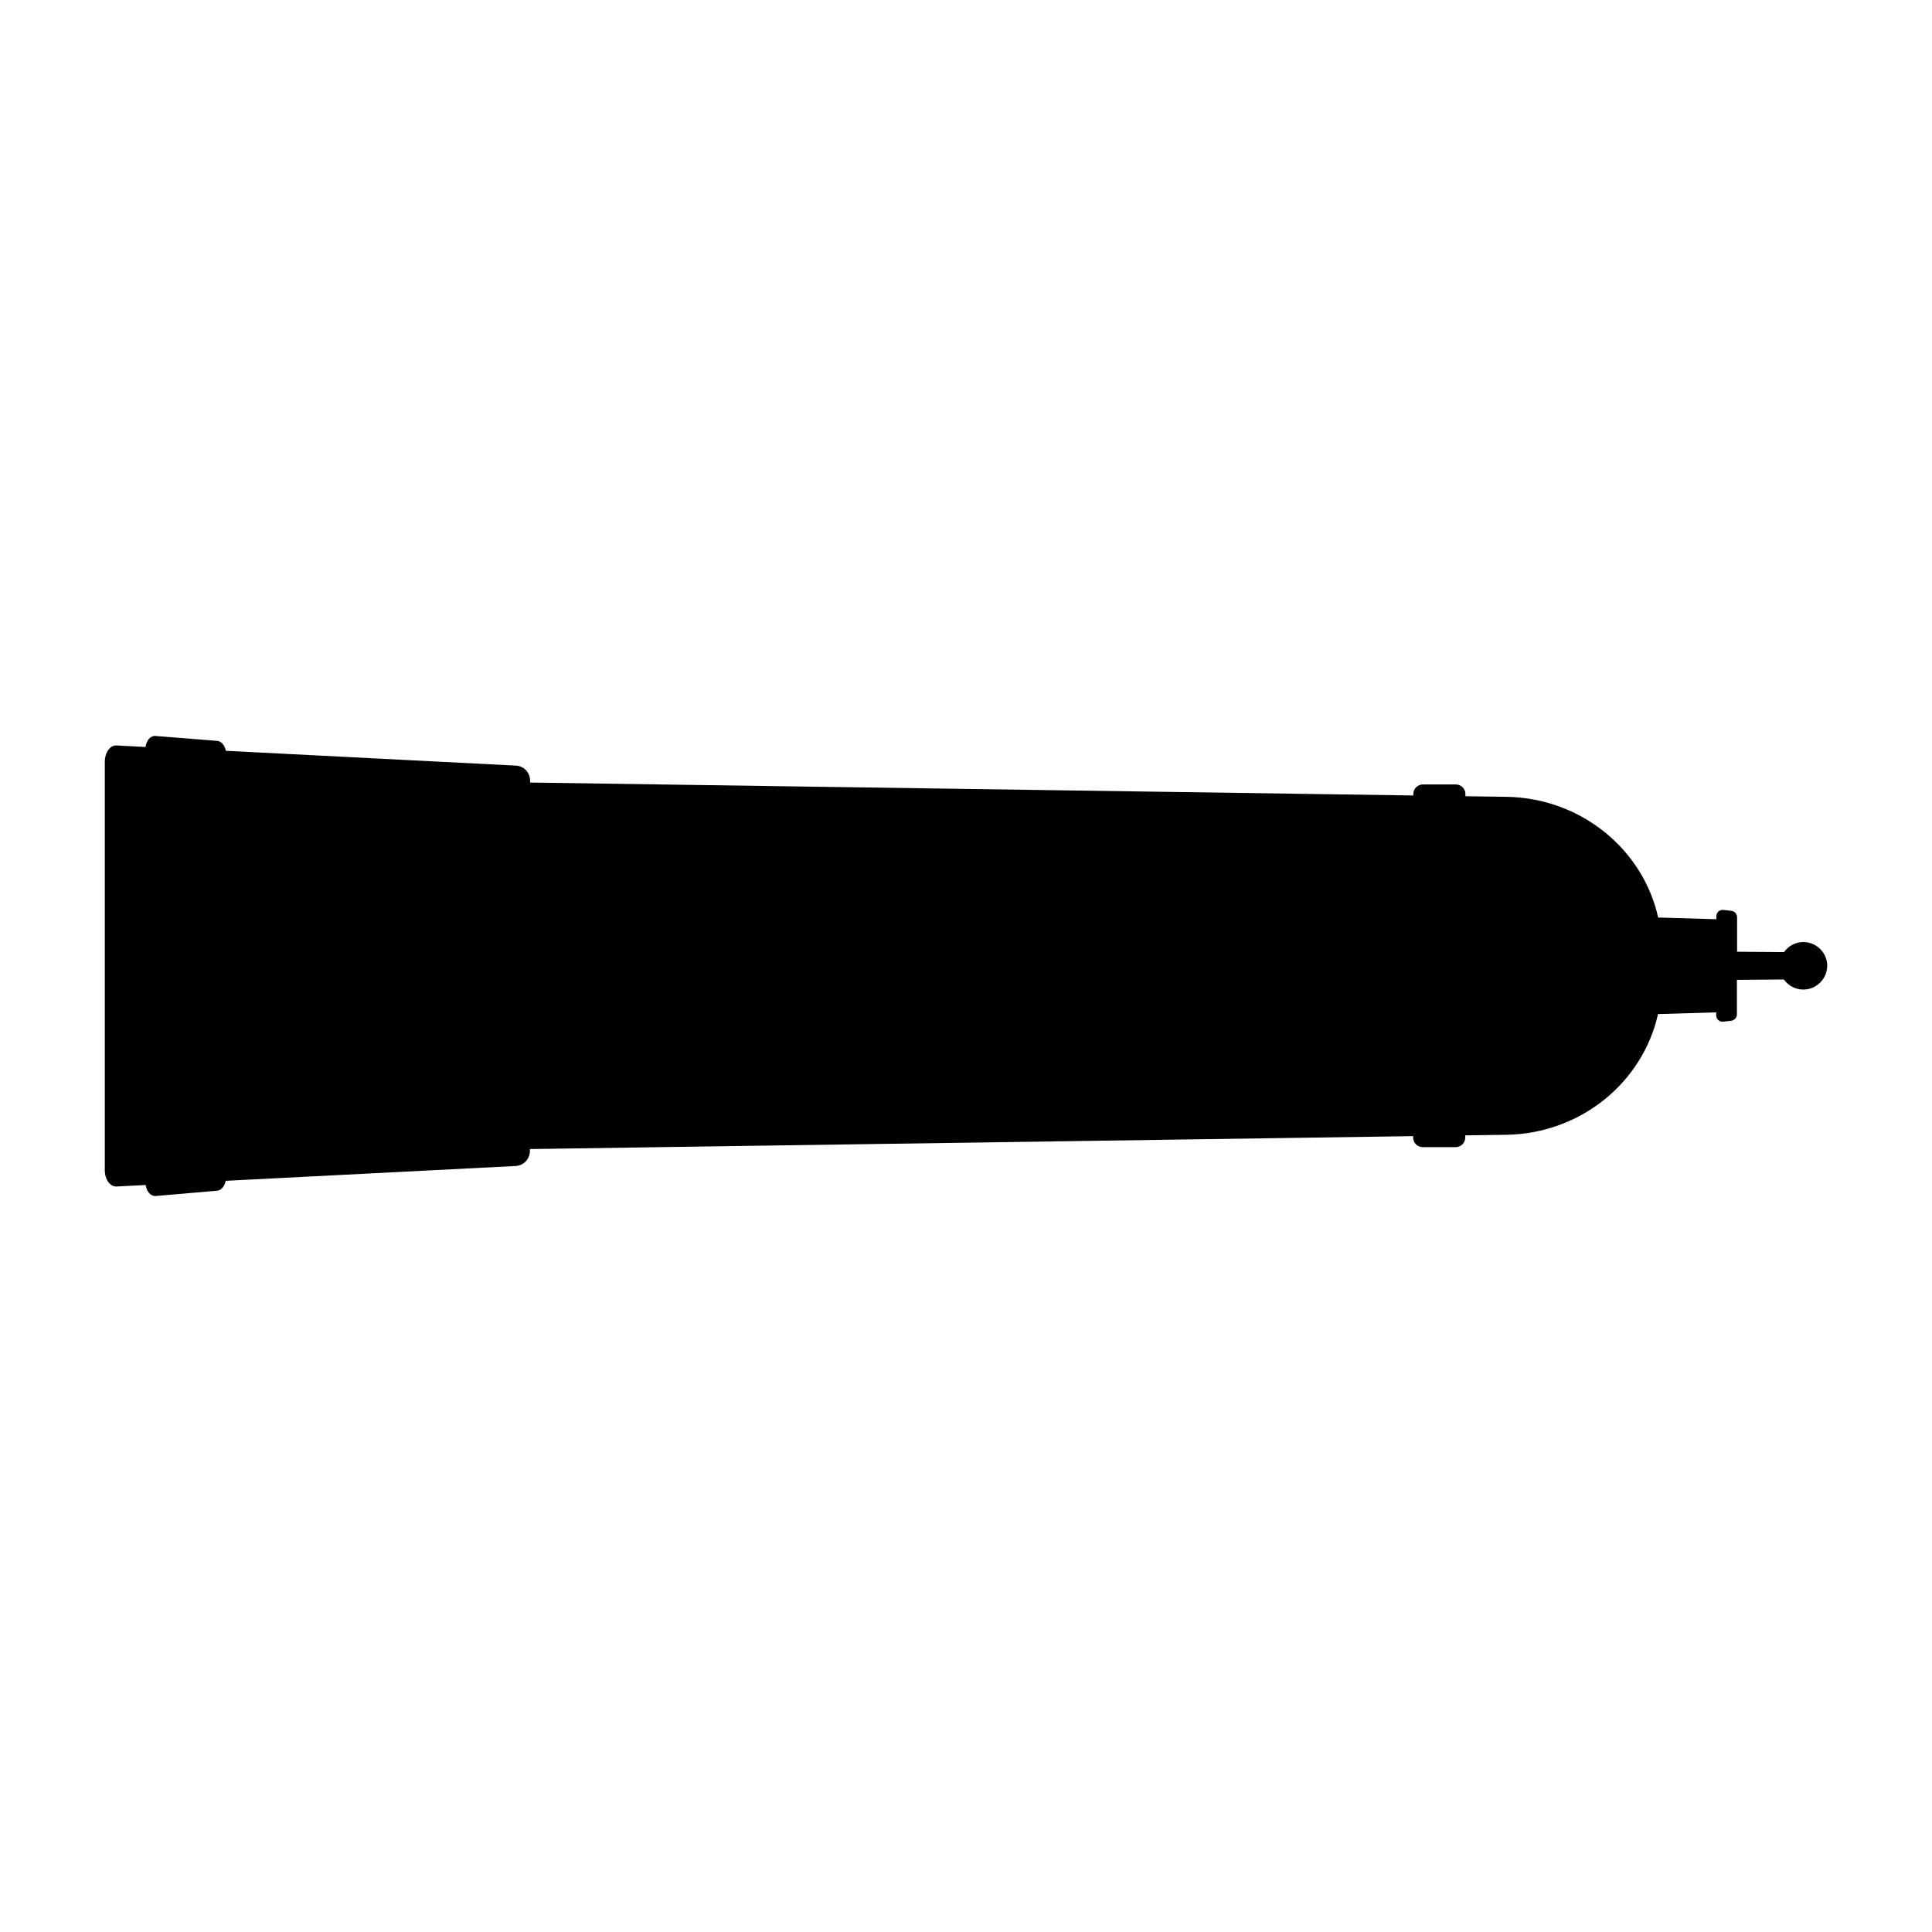 <?xml version="1.0" encoding="UTF-8"?>
<!-- Uploaded to: ICON Repo, www.svgrepo.com, Generator: ICON Repo Mixer Tools -->
<svg fill="#000000" width="800px" height="800px" version="1.1" viewBox="144 144 512 512" xmlns="http://www.w3.org/2000/svg">
 <path d="m621.93 393.65c-2.117 0-4.031 1.059-5.141 2.672l-12.445-0.102v-9.168c0-0.855-0.656-1.562-1.512-1.664l-2.117-0.25c-1.008-0.102-1.863 0.656-1.863 1.664v0.805l-15.418-0.453c-4.031-18.086-20.453-31.691-40.254-31.992l-10.832-0.152v-0.605c0-1.41-1.16-2.519-2.57-2.519h-8.664c-1.41 0-2.57 1.109-2.57 2.519v0.402l-234.07-3.426v-0.504c0-2.117-1.613-3.879-3.727-3.981l-76.883-3.93c-0.301-1.41-1.16-2.519-2.266-2.621l-16.418-1.309c-1.309-0.102-2.367 1.16-2.621 2.922l-7.66-0.406c-1.715-0.102-3.125 1.863-3.125 4.332v108.22c0 2.469 1.41 4.434 3.125 4.332l7.707-0.402c0.25 1.715 1.309 3.023 2.621 2.922l16.324-1.41c1.109-0.102 1.965-1.16 2.266-2.621l76.883-3.93c2.066-0.102 3.727-1.863 3.727-3.981v-0.504l234.07-3.426v0.402c0 1.41 1.16 2.519 2.57 2.519h8.664c1.41 0 2.57-1.109 2.57-2.519v-0.605l10.832-0.152c19.801-0.301 36.223-13.906 40.254-31.992l15.418-0.453v0.805c0 1.008 0.855 1.762 1.863 1.664l2.117-0.25c0.855-0.102 1.512-0.805 1.512-1.664v-9.168l12.445-0.102c1.16 1.613 3.023 2.672 5.141 2.672 3.477 0 6.348-2.82 6.348-6.348-0.004-3.371-2.824-6.242-6.301-6.242z"/>
</svg>